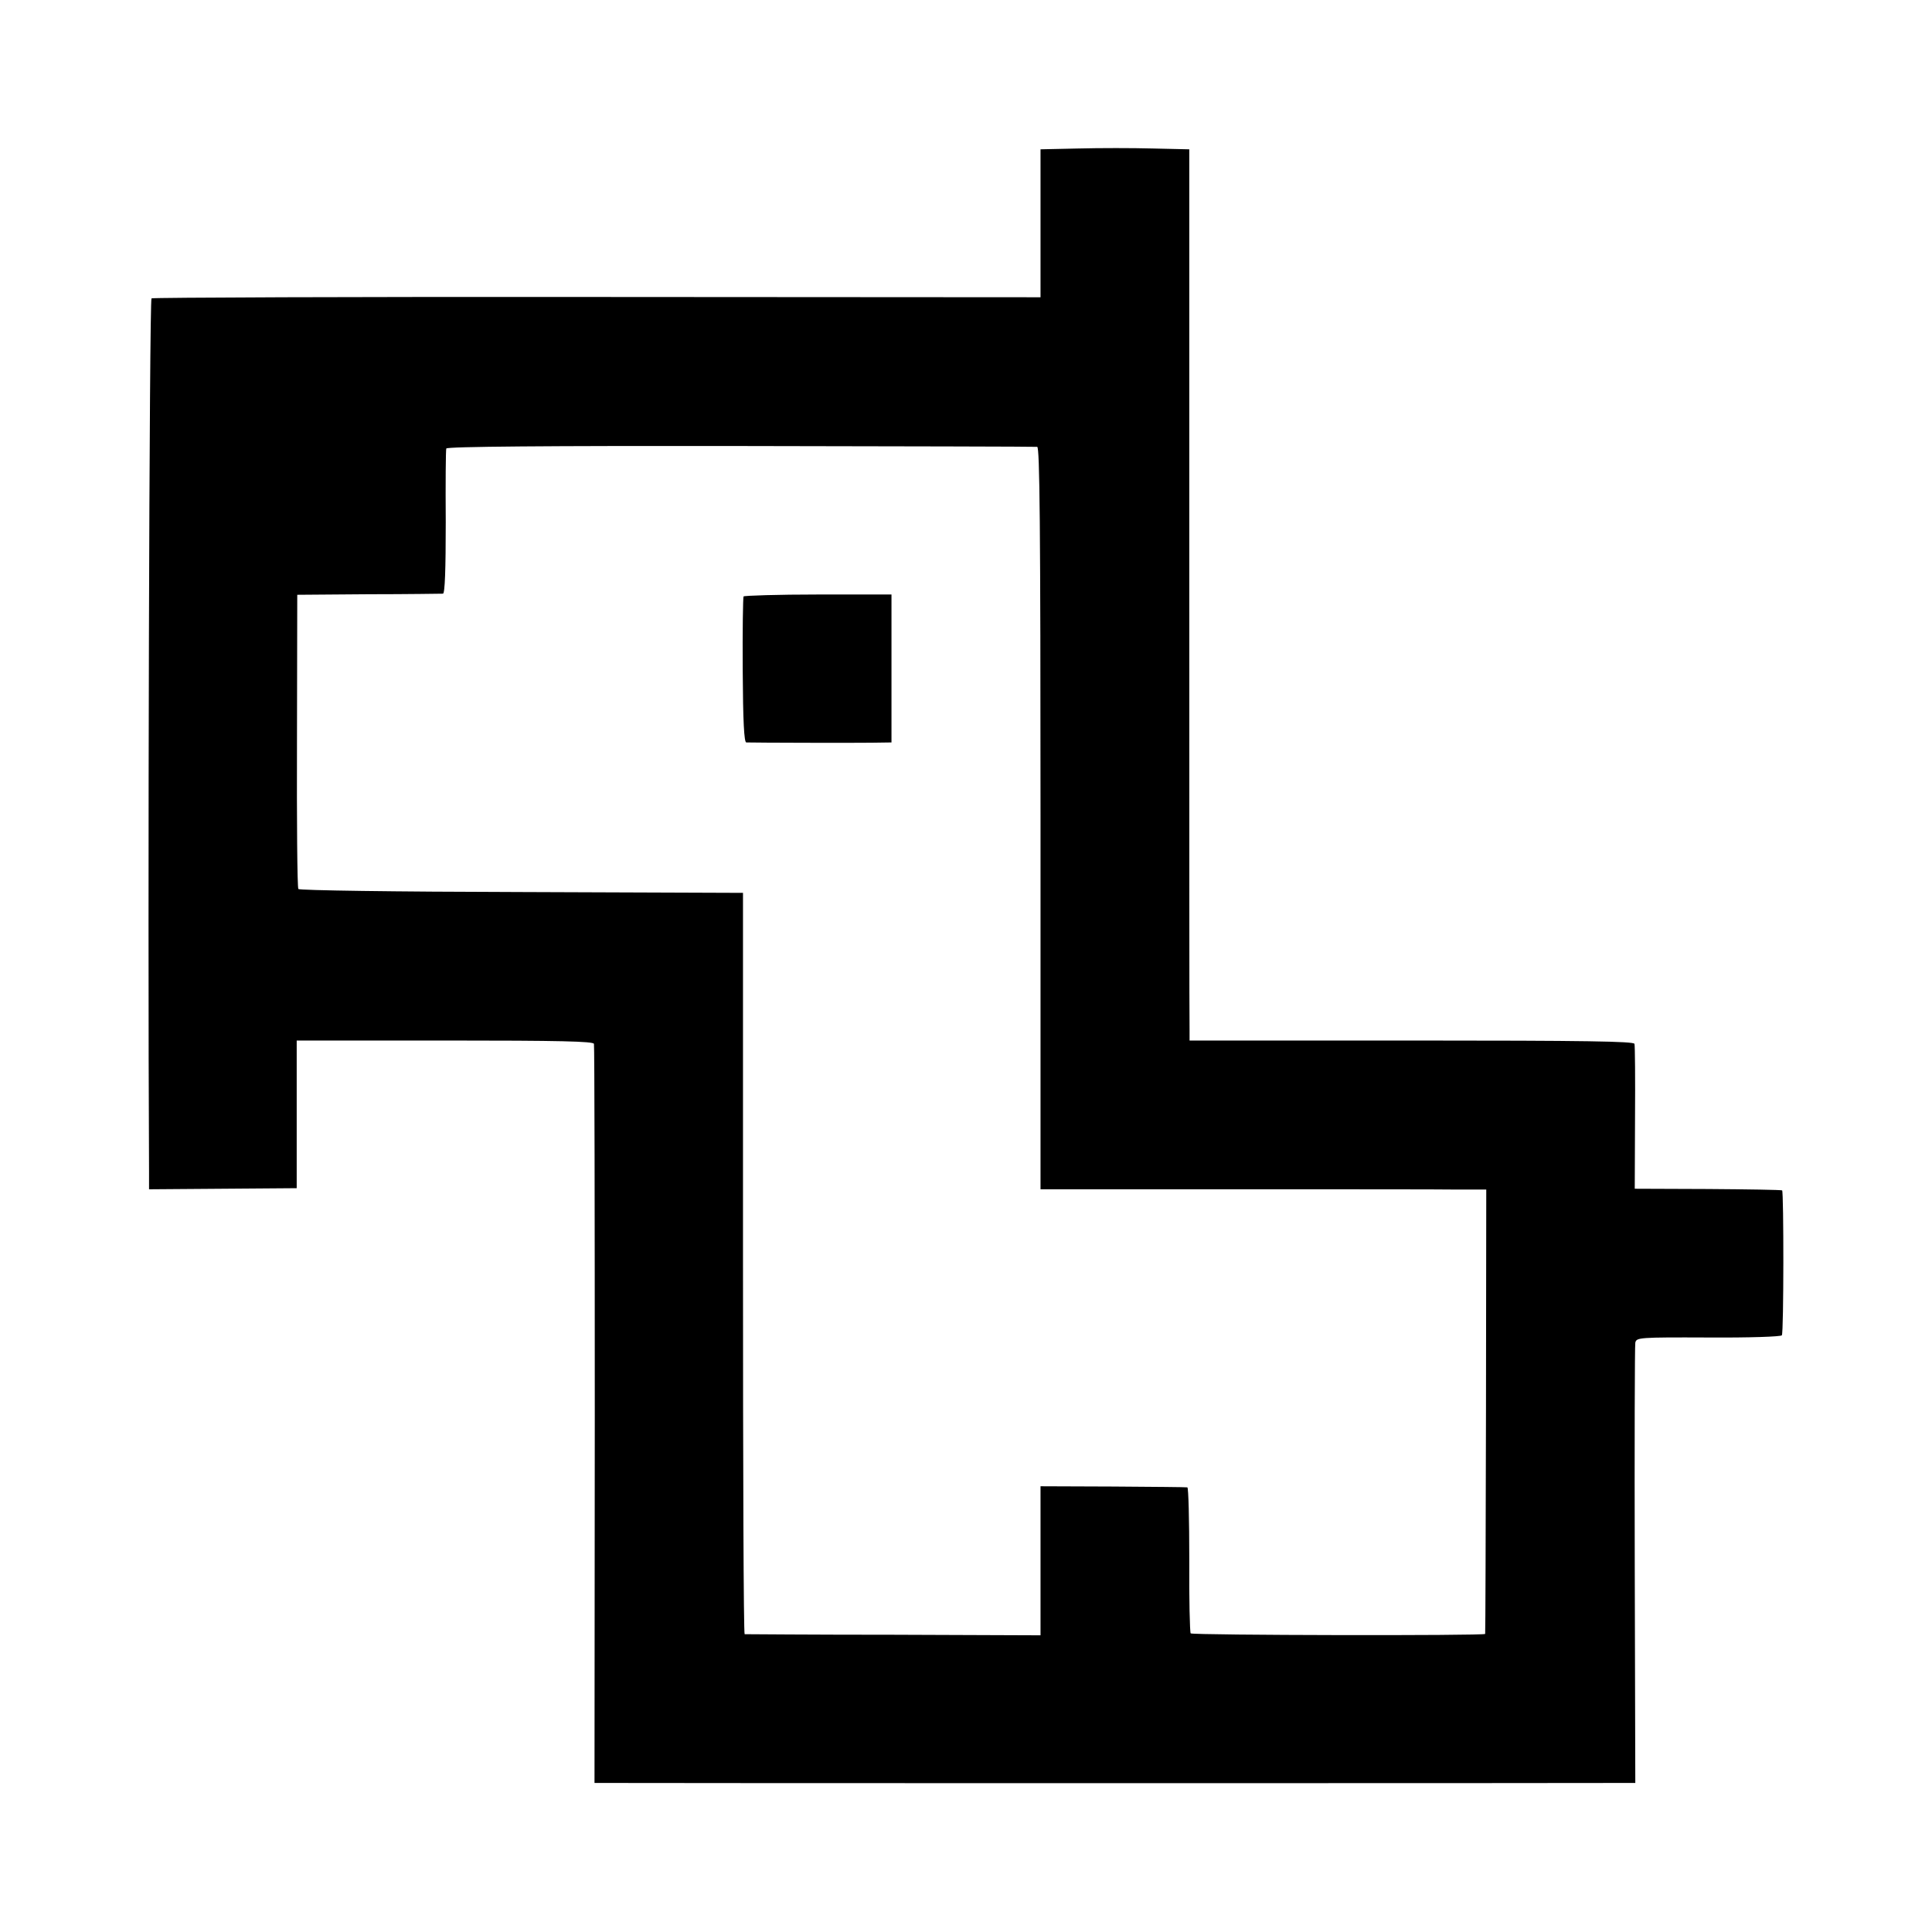 <?xml version="1.0" standalone="no"?>
<!DOCTYPE svg PUBLIC "-//W3C//DTD SVG 20010904//EN"
 "http://www.w3.org/TR/2001/REC-SVG-20010904/DTD/svg10.dtd">
<svg version="1.0" xmlns="http://www.w3.org/2000/svg"
 width="700pt" height="700pt" viewBox="0 0 700 700"
 preserveAspectRatio="xMidYMid meet">
<g transform="translate(0,700) scale(0.1,-0.1)"
fill="#000000" stroke="none">
<path d="M3908 6462 l-138 -3 0 -268 0 -268 -1606 1 c-883 1 -1610 -2 -1615
-5 -8 -4 -14 -2207 -9 -3161 l0 -67 268 2 267 2 0 268 0 267 536 0 c421 0 538
-3 541 -12 2 -7 3 -613 3 -1345 l-1 -1333 55 0 c75 -1 3602 -1 3666 0 l50 0
-2 787 c-1 434 0 797 2 808 4 19 12 20 265 19 148 -1 263 3 266 8 7 11 7 518
1 525 -3 2 -124 4 -269 5 l-265 1 1 256 c1 141 0 262 -2 269 -3 9 -174 12
-808 12 l-804 0 0 38 c-1 20 -1 747 -1 1614 l0 1577 -132 3 c-73 2 -194 2
-269 0z m-150 -1081 c9 -1 12 -277 12 -1346 l0 -1344 703 0 c386 0 749 0 807
-1 l105 0 -1 -802 c-1 -442 -2 -805 -3 -808 -2 -7 -1059 -5 -1067 2 -3 4 -6
124 -5 267 0 144 -3 262 -7 262 -4 1 -125 2 -269 3 l-263 1 0 -270 0 -270
-532 2 c-293 0 -536 2 -540 2 -4 1 -6 605 -6 1344 l0 1342 -803 3 c-461 1
-805 6 -808 11 -4 5 -6 247 -5 538 l1 528 259 2 c142 0 264 2 269 2 7 1 10 88
10 259 -1 141 0 262 2 267 2 7 365 10 1066 9 584 -1 1068 -2 1075 -3z"/>
<path d="M2694 4839 c-2 -4 -4 -125 -3 -268 1 -184 5 -261 13 -261 30 -1 390
-2 454 -1 l72 1 0 268 0 268 -266 0 c-146 0 -267 -4 -270 -7z"/>
</g>
</svg>
